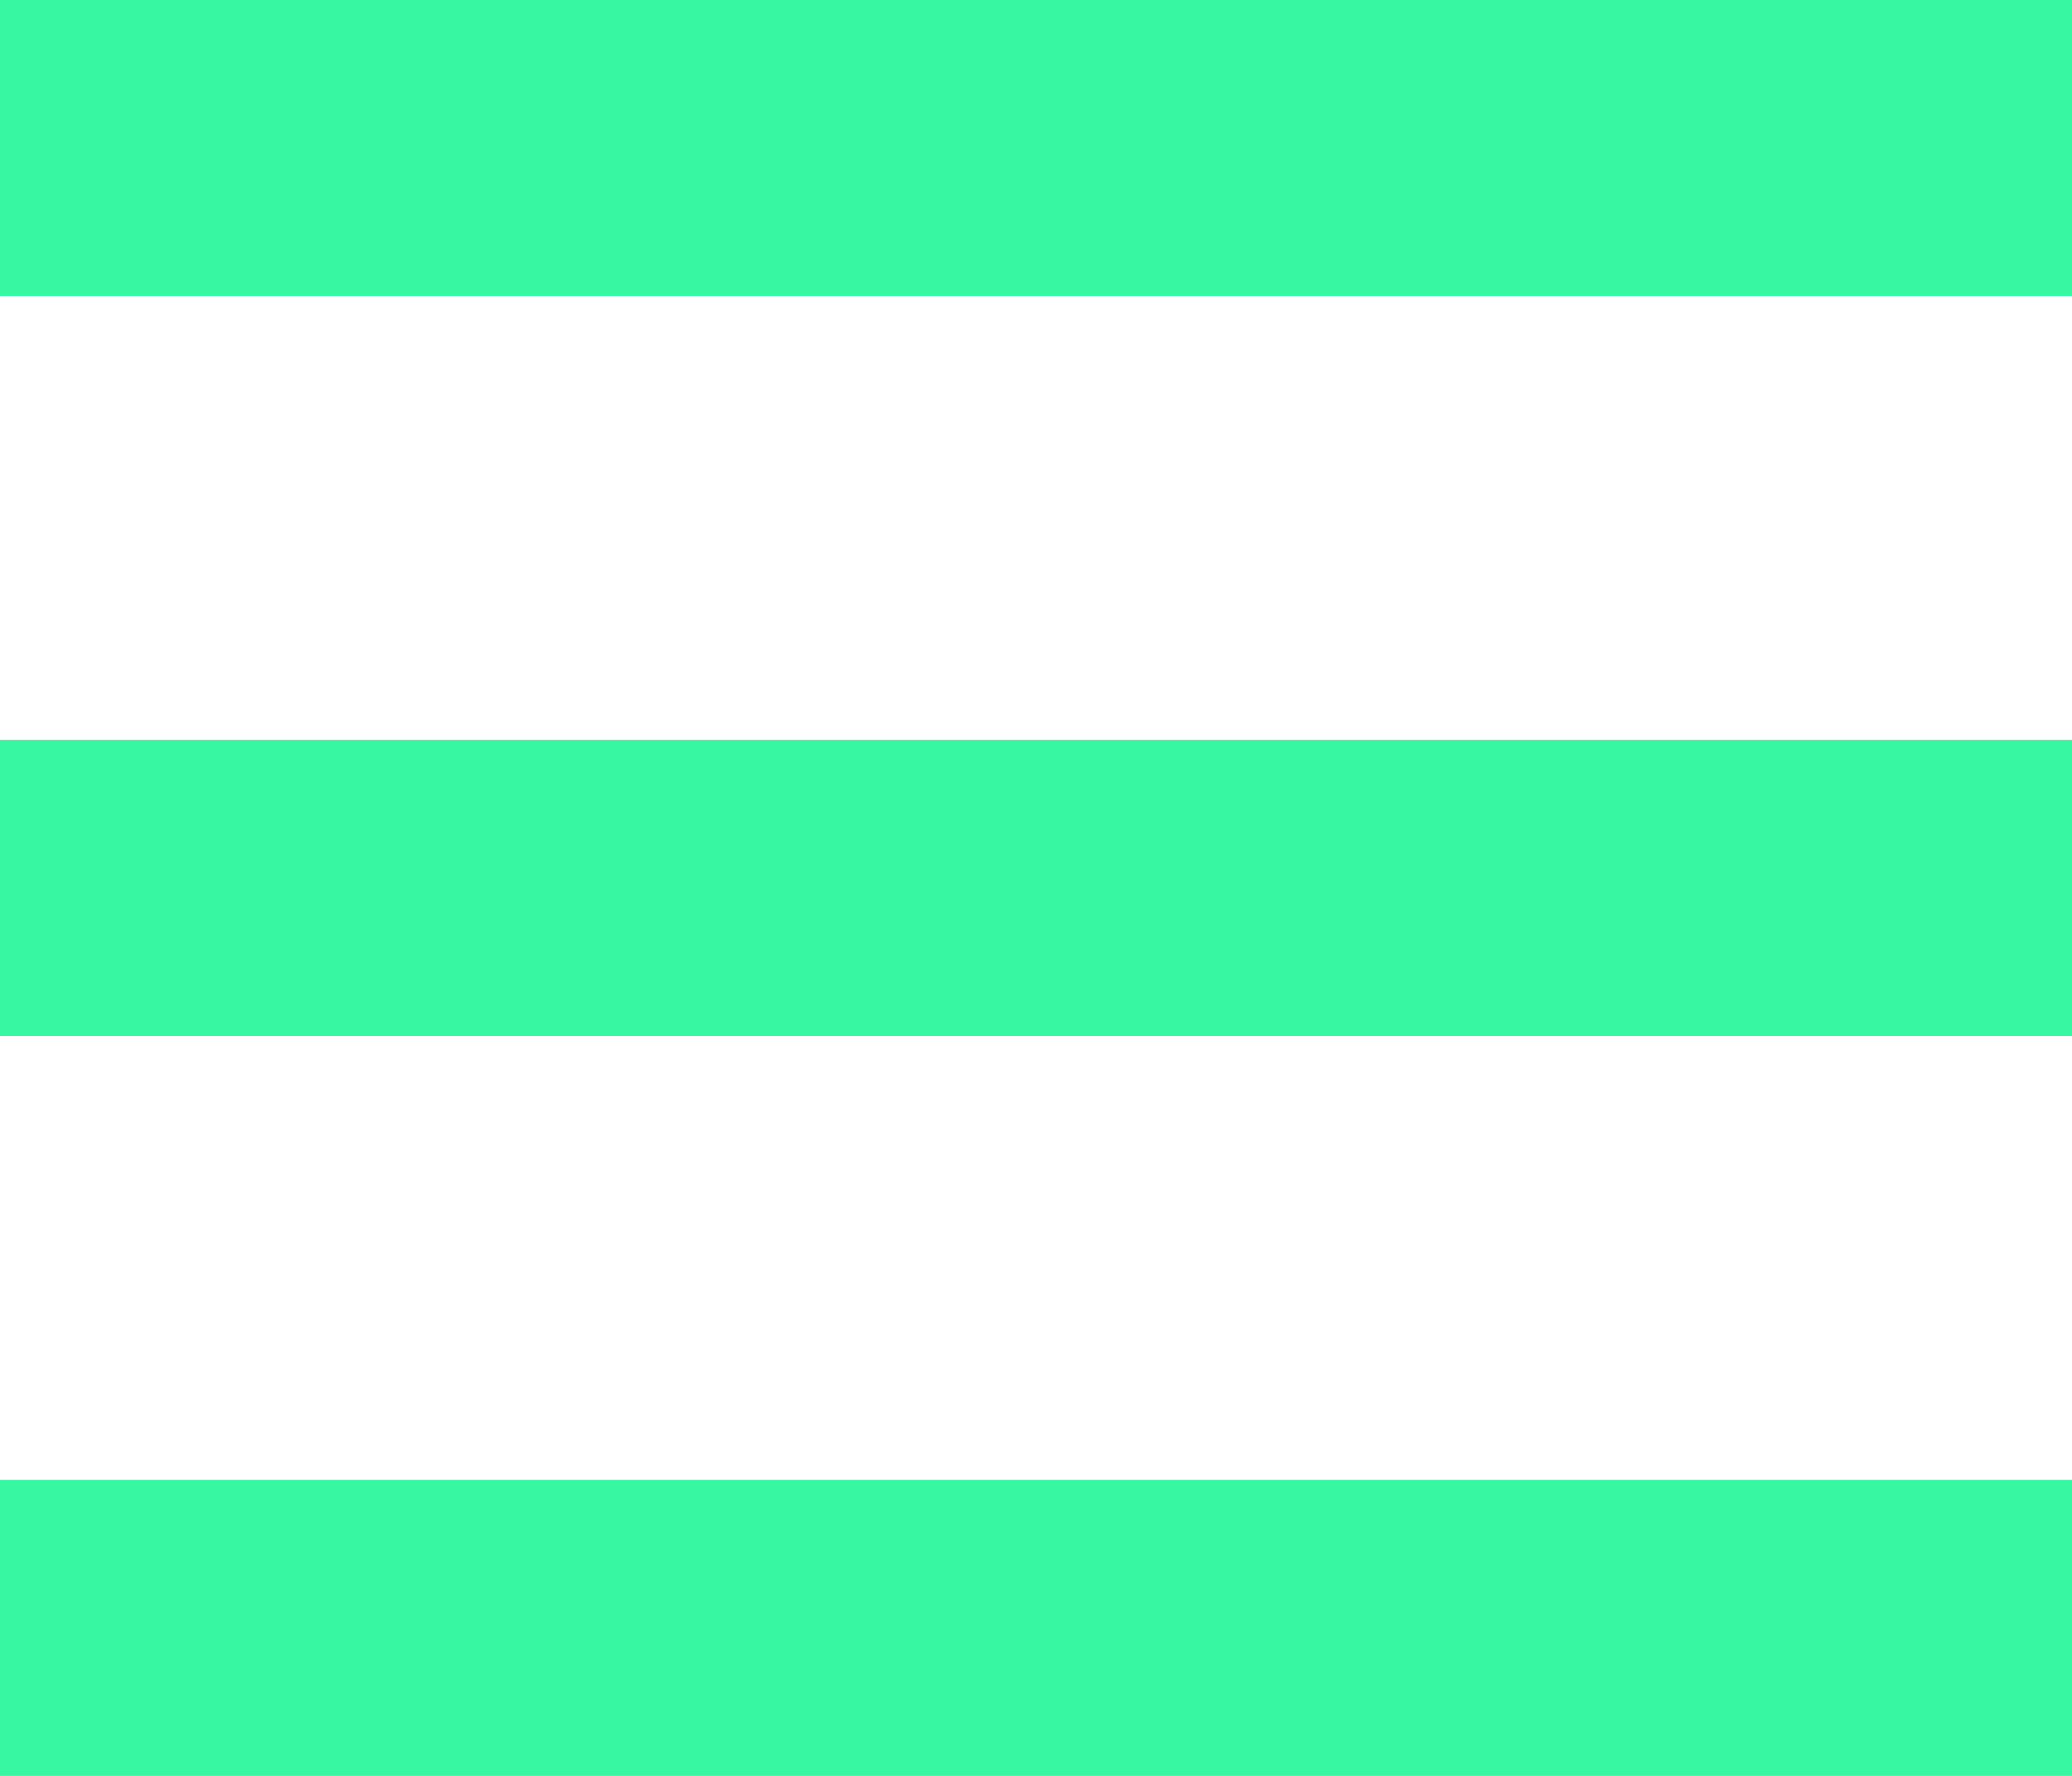 <svg xmlns="http://www.w3.org/2000/svg" width="28" height="24" viewBox="0 0 28 24">
  <g id="Grupo_730" data-name="Grupo 730" transform="translate(-12 -23)">
    <rect id="Retângulo_1228" data-name="Retângulo 1228" width="28" height="4" transform="translate(12 23)" fill="#38f7a3"/>
    <rect id="Retângulo_1228-2" data-name="Retângulo 1228" width="28" height="4" transform="translate(12 33)" fill="#38f7a3"/>
    <rect id="Retângulo_1228-3" data-name="Retângulo 1228" width="28" height="4" transform="translate(12 43)" fill="#38f7a3"/>
  </g>
</svg>
